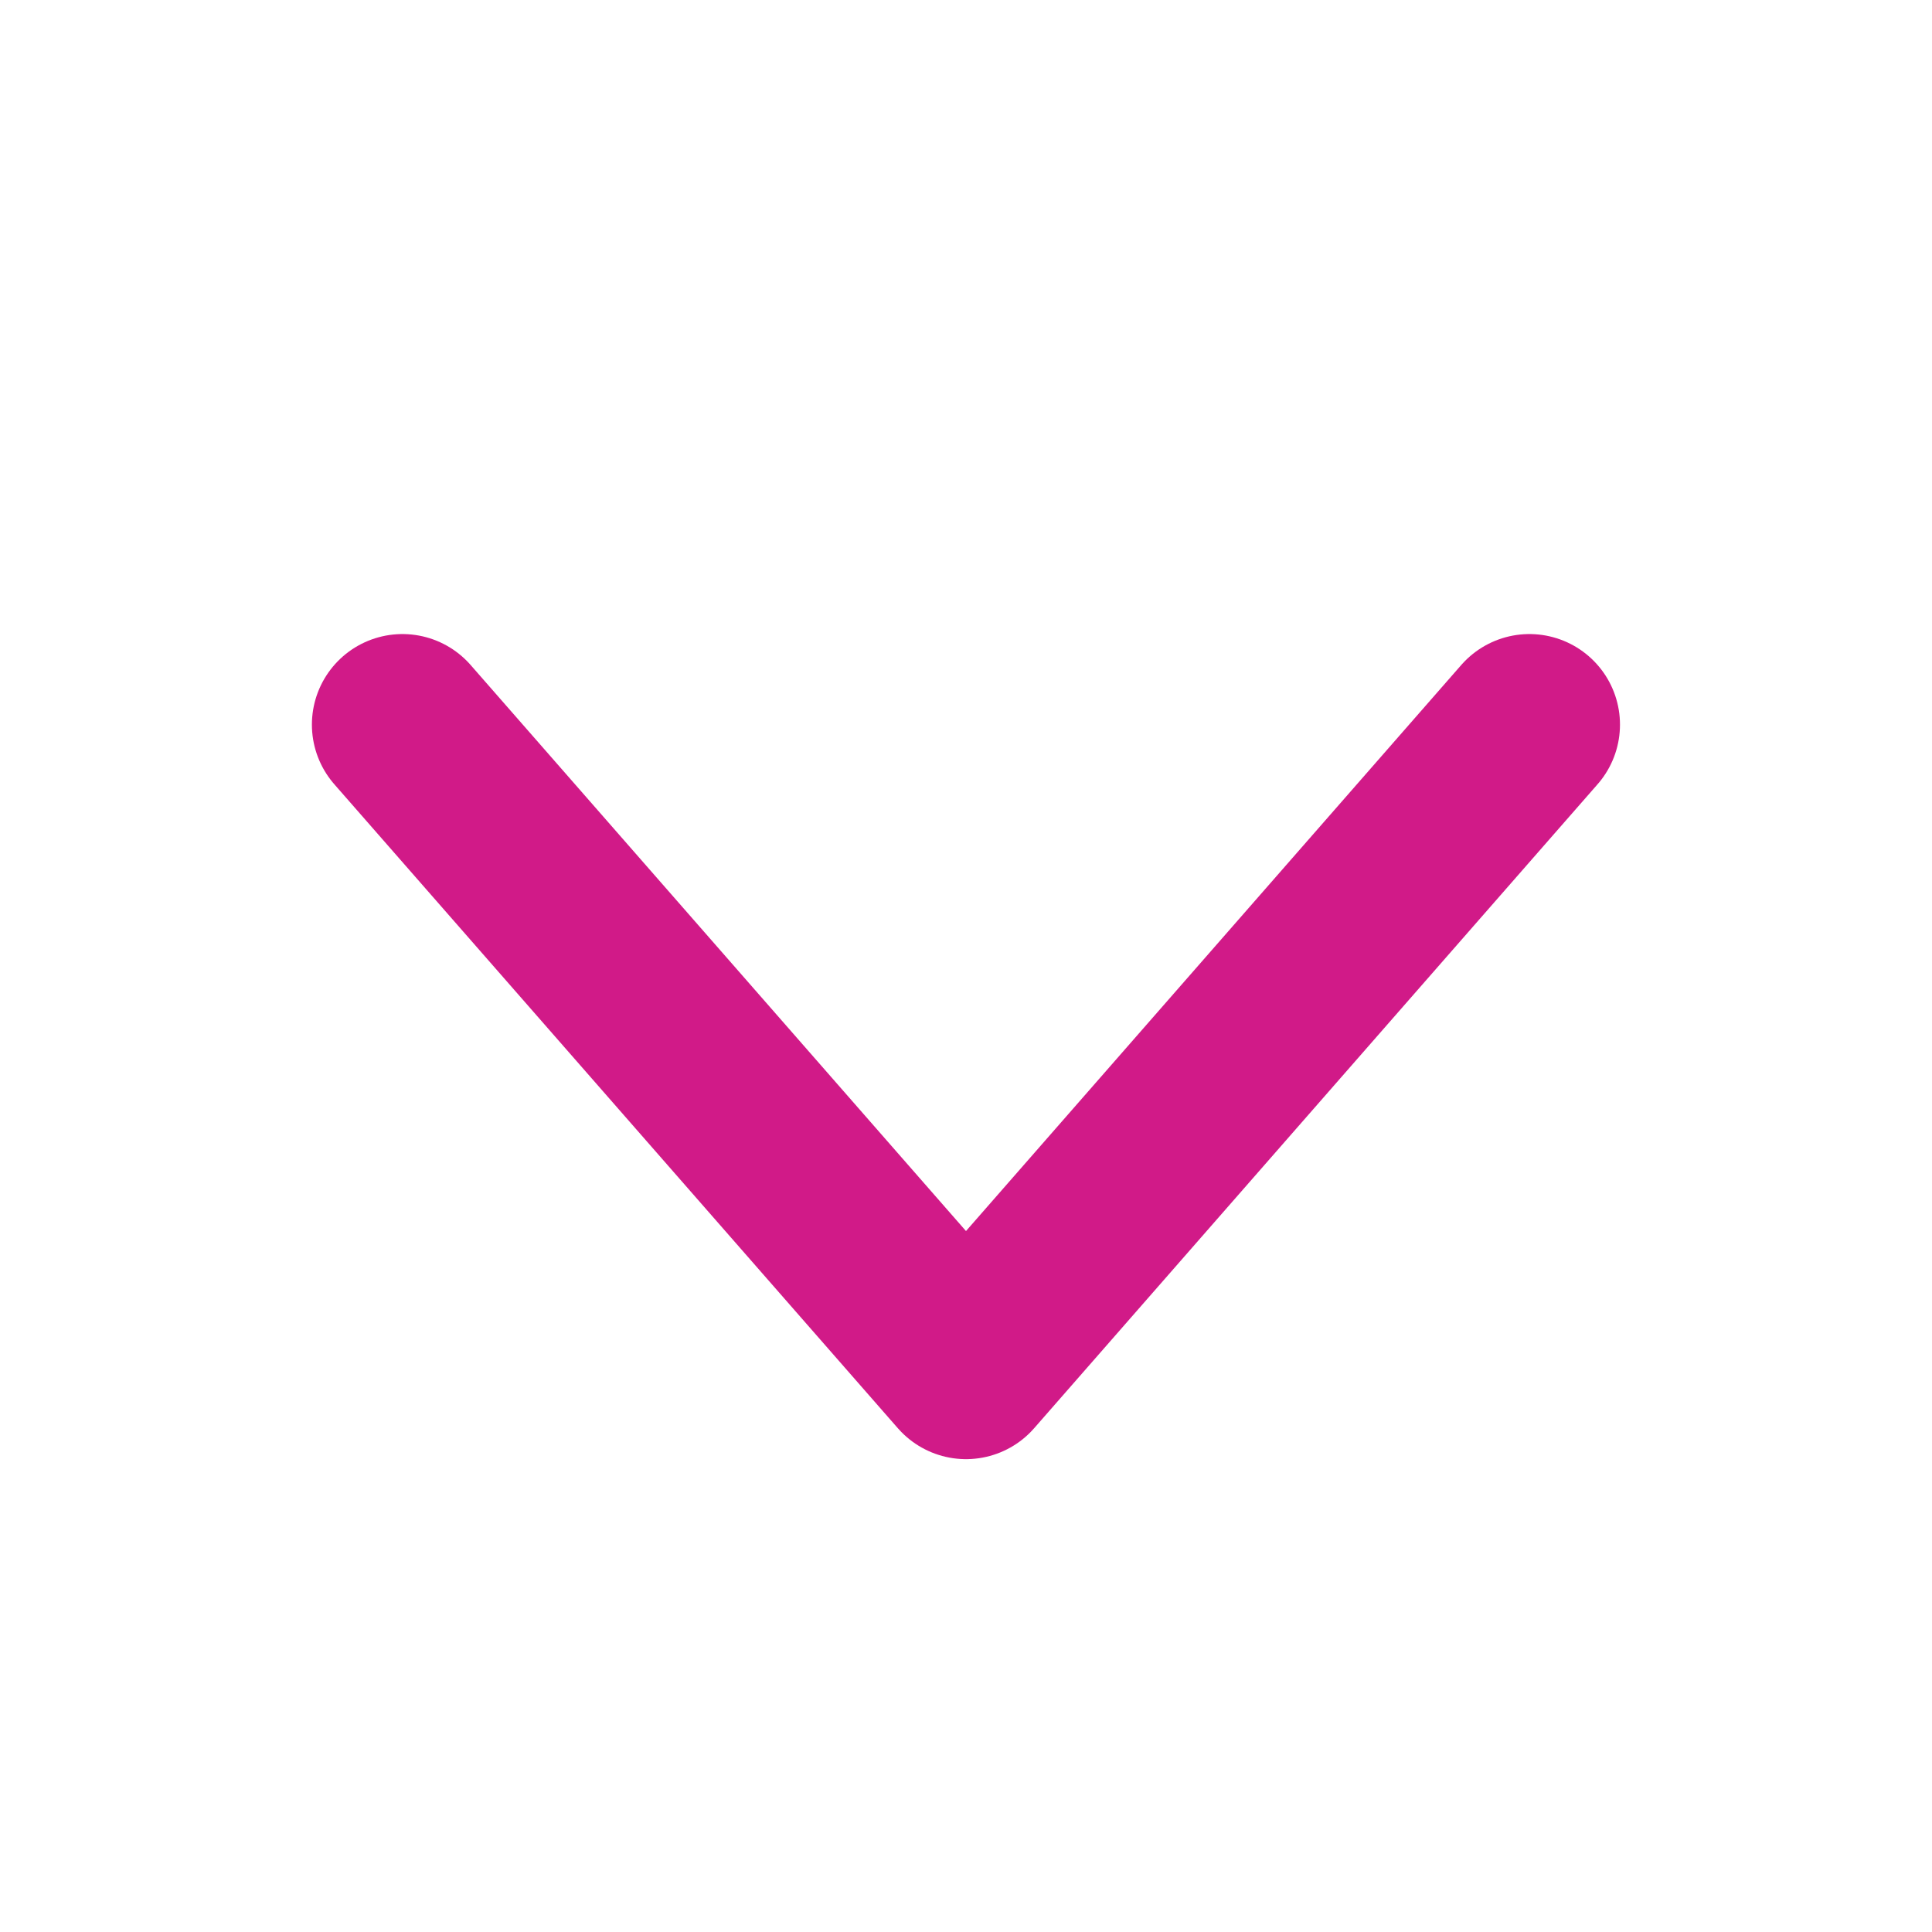 <svg width="16" height="16" viewBox="0 0 16 16" fill="none" xmlns="http://www.w3.org/2000/svg">
<path d="M12.666 6.001L8 11.334L3.333 6.001" stroke="#D11A88" stroke-width="1.5" stroke-linecap="round" stroke-linejoin="round"/>
</svg>
